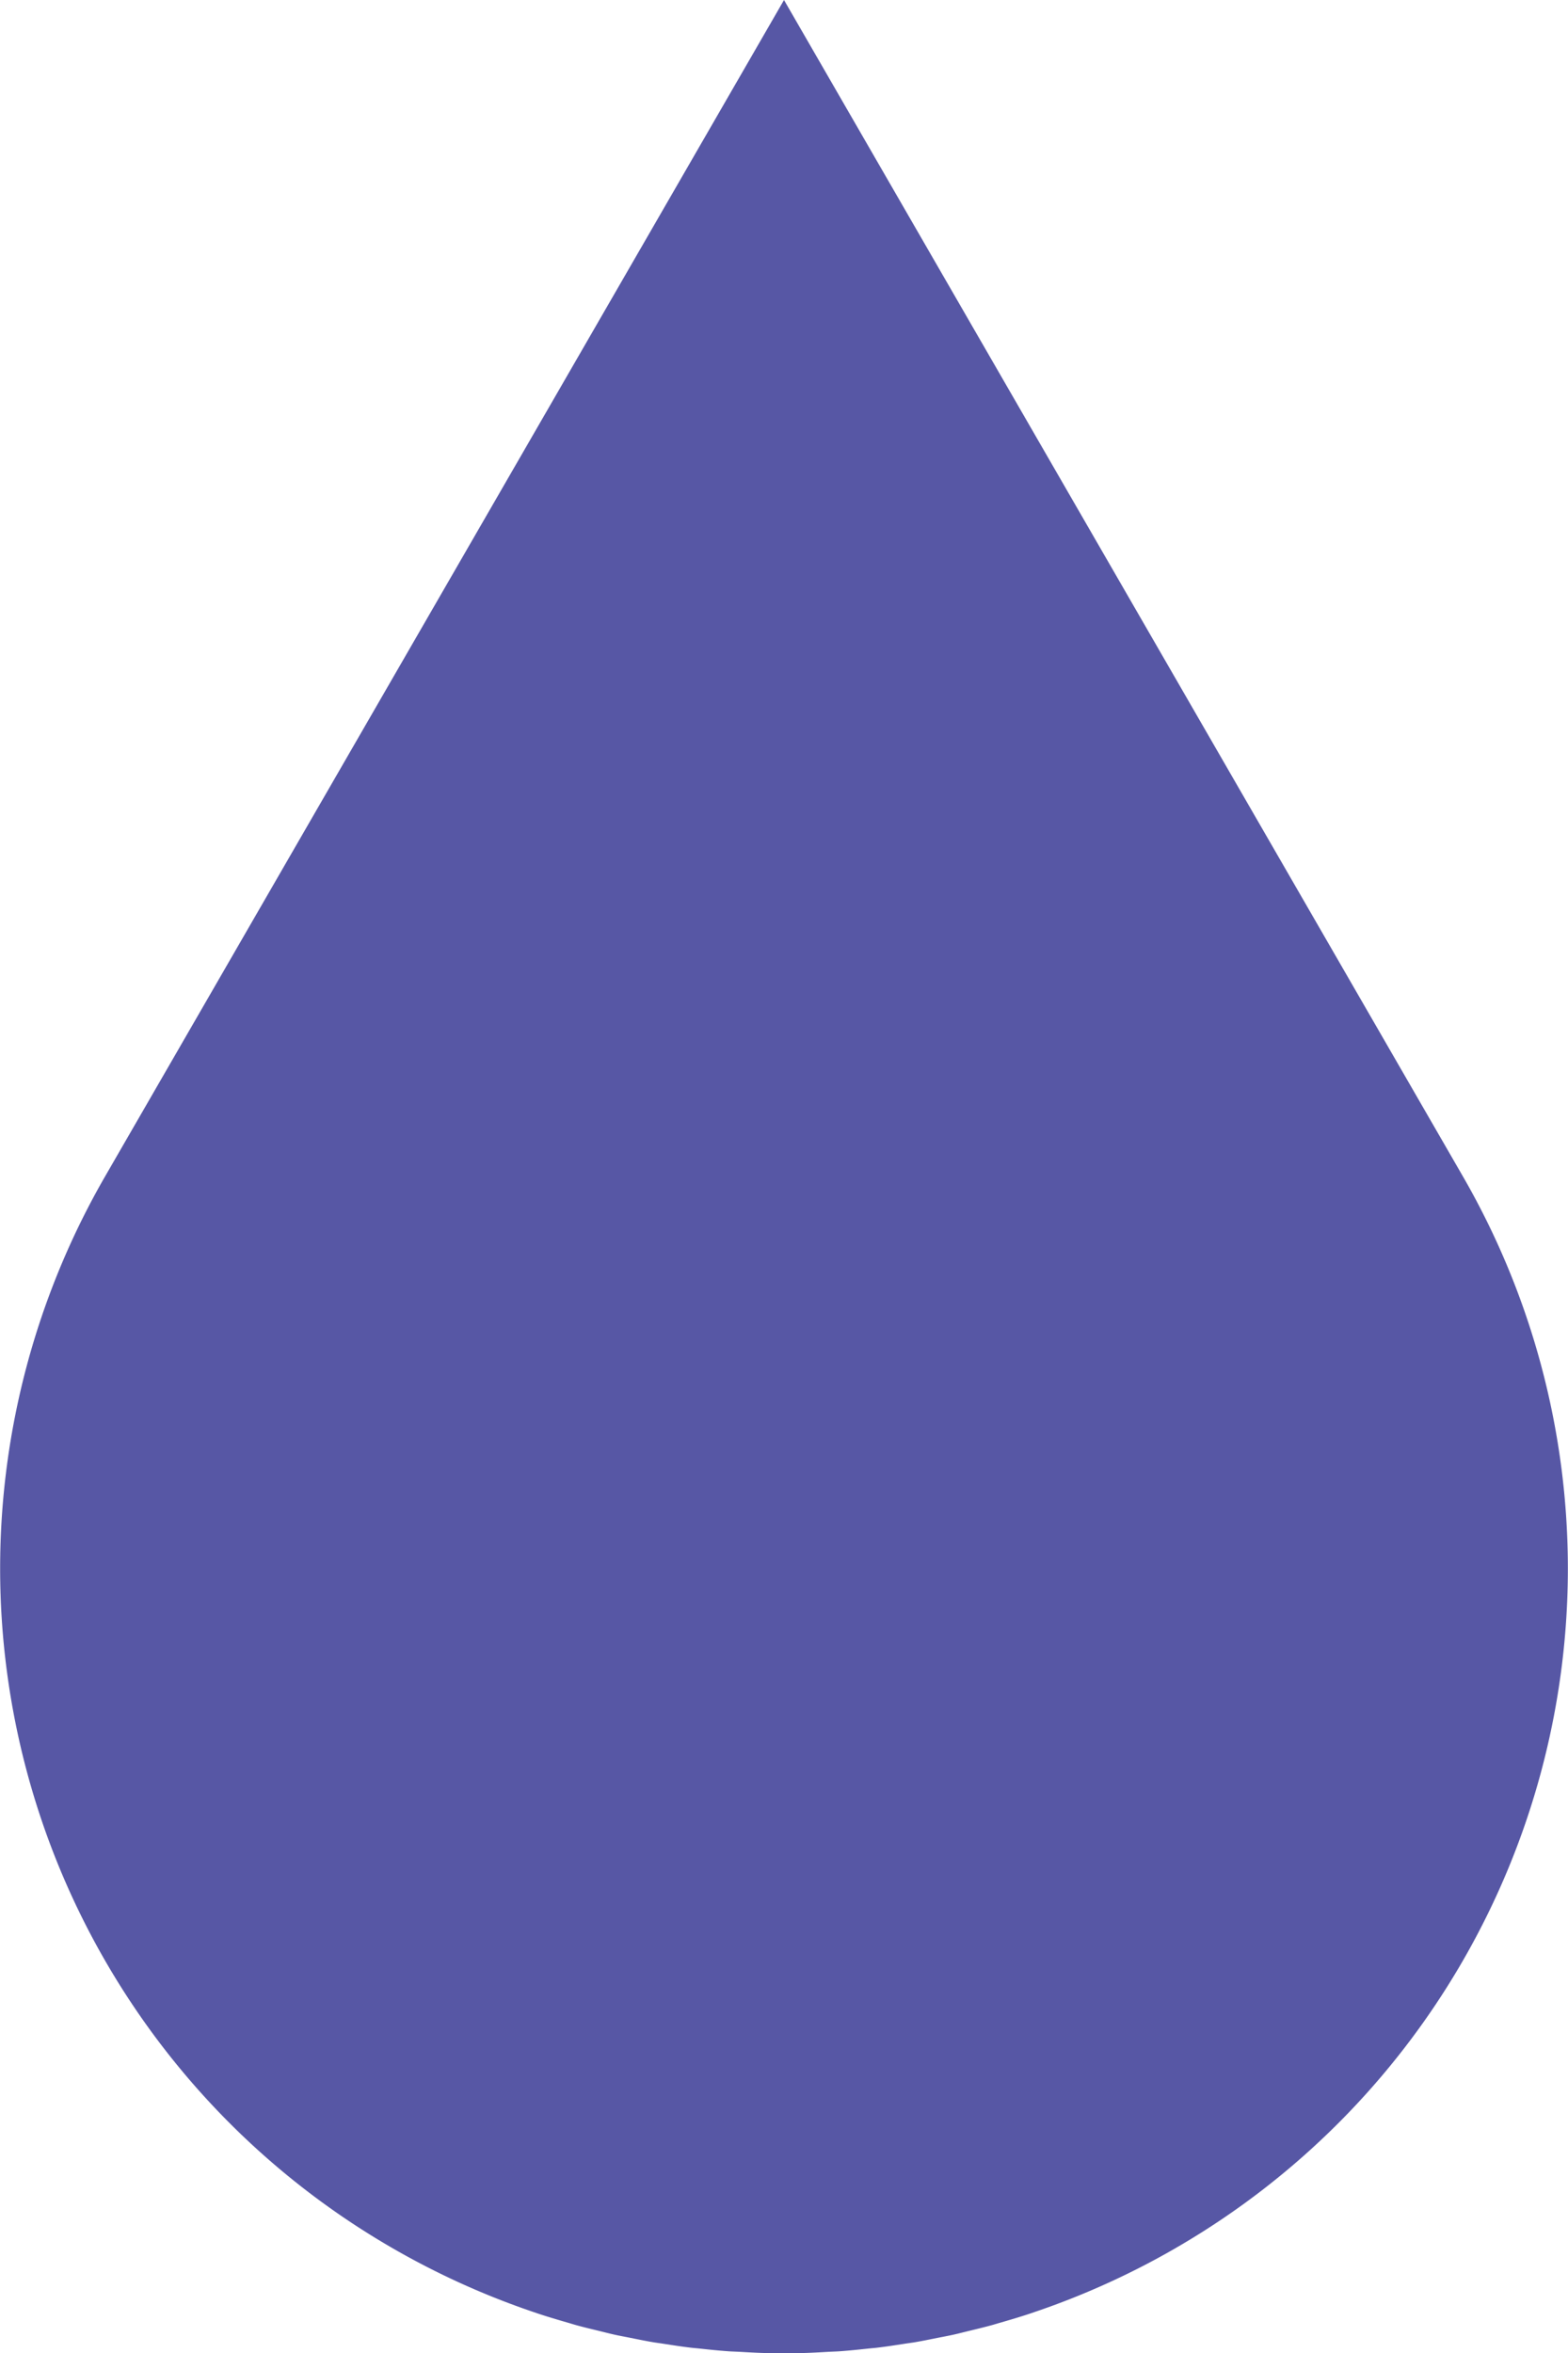 <svg xmlns="http://www.w3.org/2000/svg" width="302.482" height="453.744" viewBox="0 0 302.482 453.744"><path d="M1481.321,931.689a151.3,151.3,0,0,0,55.38-206.68l-130.944-226.8-130.946,226.8a151.3,151.3,0,0,0,55.38,206.68h0a151.986,151.986,0,0,0,27.736,12.509c.1.032.19.067.287.1,1.915.637,3.842,1.208,5.771,1.765.575.165,1.146.348,1.724.507,1.438.4,2.881.737,4.323,1.089,1.029.25,2.054.521,3.087.749,1.01.224,2.025.4,3.039.607,1.431.286,2.86.584,4.3.828.694.118,1.39.2,2.086.312,1.726.268,3.453.536,5.19.744.583.07,1.165.11,1.748.174,1.823.2,3.647.387,5.48.52.764.055,1.528.072,2.295.115,1.634.093,3.268.189,4.907.229,1.2.028,2.4.007,3.594.006s2.393.022,3.593-.006c1.639-.04,3.275-.136,4.909-.229.764-.043,1.529-.061,2.294-.115,1.831-.132,3.655-.322,5.478-.52.583-.064,1.167-.1,1.75-.174,1.736-.208,3.461-.476,5.188-.744.7-.109,1.393-.193,2.088-.312,1.439-.244,2.867-.542,4.3-.828,1.013-.2,2.027-.383,3.038-.607,1.034-.229,2.057-.5,3.086-.748,1.443-.353,2.887-.695,4.325-1.091.576-.157,1.145-.341,1.719-.5,1.931-.557,3.86-1.128,5.776-1.767.095-.031.187-.065.282-.1a151.96,151.96,0,0,0,27.739-12.51Z" transform="translate(-1254.515 -498.206)" fill="#007" opacity="0.657"/></svg>